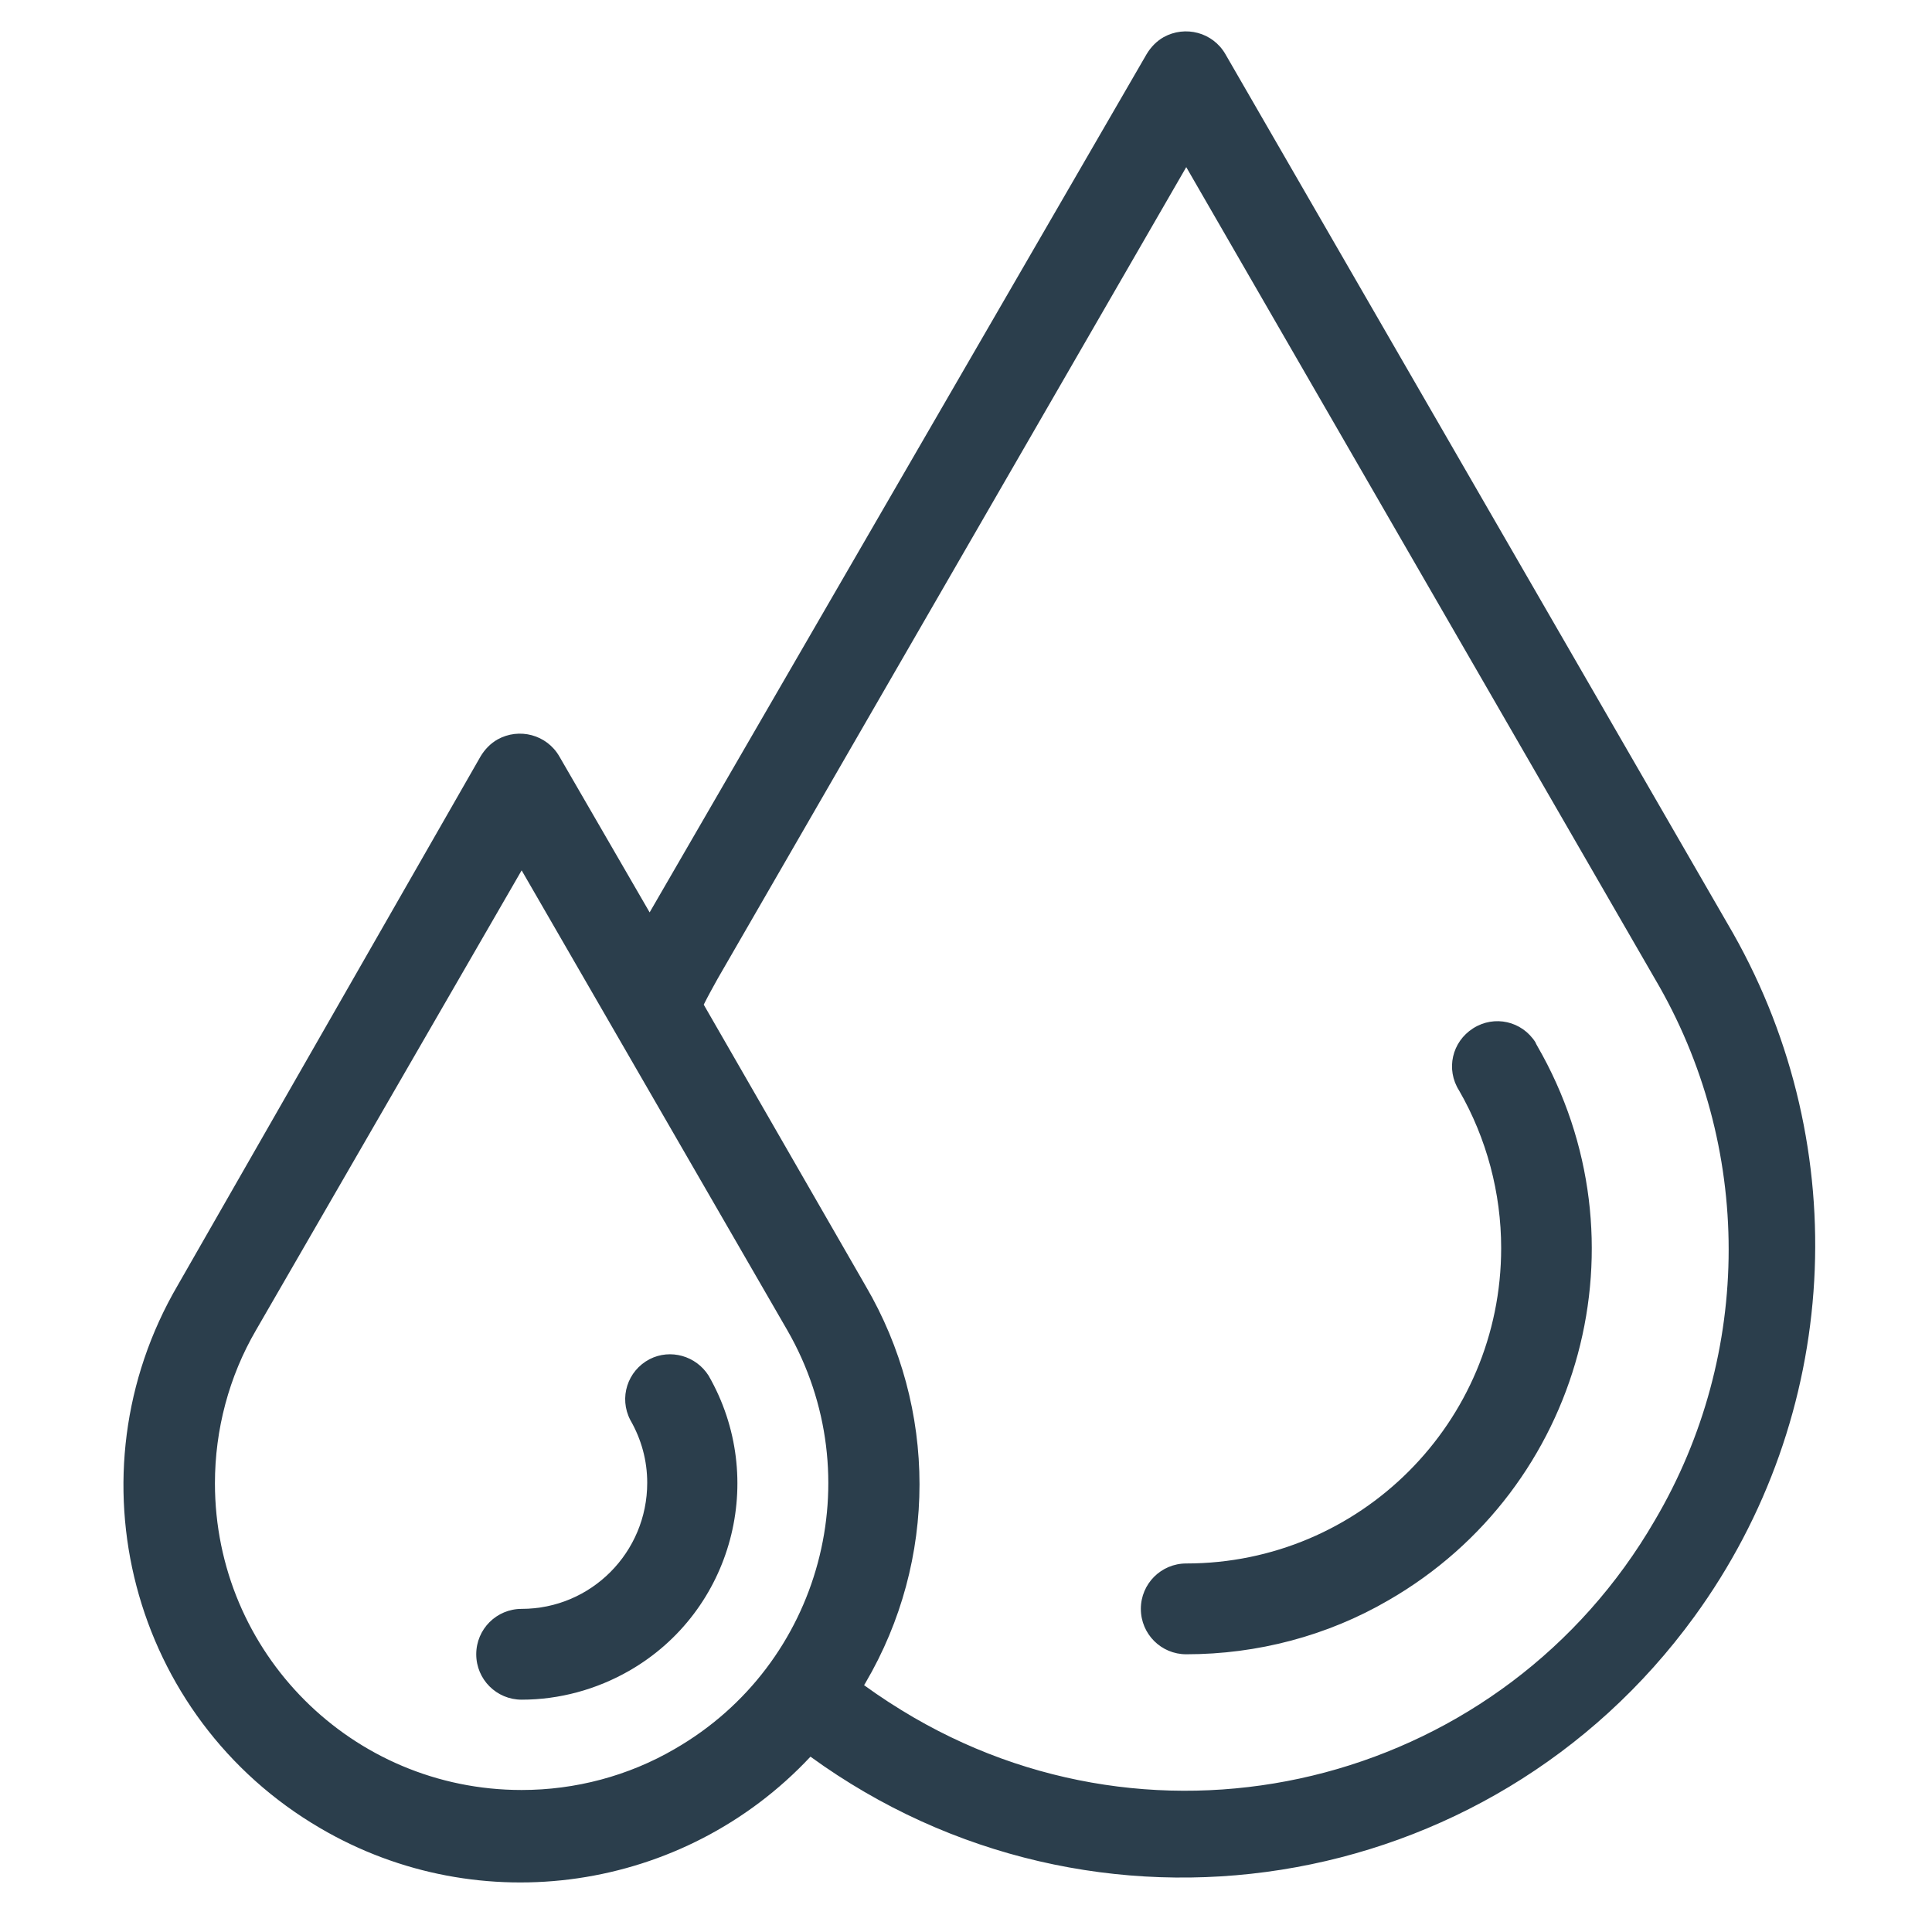 <svg xmlns="http://www.w3.org/2000/svg" xmlns:xlink="http://www.w3.org/1999/xlink" id="Layer_1" x="0px" y="0px" viewBox="0 0 400 400" style="enable-background:new 0 0 400 400;" xml:space="preserve"><style type="text/css">	.st0{fill:#2B3E4C;}</style><g>	<path class="st0" d="M253.7,11.2c-2.6-4.5-8.3-6-12.8-3.5c-1.4,0.8-2.6,2-3.5,3.5L134.5,188.9l-18.7-32.3c-2.6-4.5-8.3-6-12.8-3.5  c-1.4,0.8-2.6,2-3.5,3.5L36.8,266.1c-22.9,39.2-9.7,89.5,29.5,112.4c33.1,19.4,75.3,13.2,101.5-14.8c58.5,42.5,140.4,29.6,183-29  c30.2-41.5,33.3-96.8,8-141.5L253.7,11.2z M108,370.6c-35.1,0-63.5-28.4-63.5-63.5c0-11.1,2.9-22.1,8.5-31.7l55-95.2l55,95.2  c17.5,30.4,7.1,69.2-23.3,86.7C130.1,367.7,119.1,370.6,108,370.6z M342.6,314.8c-31.1,53.6-99.8,71.9-153.4,40.8  c-3.6-2.1-7-4.3-10.3-6.7l0.3-0.5c14.9-25.4,14.9-56.8,0-82.2L145.7,208c0.9-1.8,1.9-3.6,2.9-5.4l97-168l97,168  C363,237.2,363,280.2,342.6,314.8z M318.3,216.6c23.2,40.2,9.4,91.5-30.8,114.7c-12.7,7.4-27.2,11.2-41.9,11.2  c-5.2,0-9.4-4.2-9.4-9.4s4.2-9.4,9.4-9.4c36,0,65.2-29.2,65.2-65.3c0-11.4-3-22.7-8.7-32.6c-2.8-4.4-1.5-10.1,2.9-12.9  s10.1-1.5,12.9,2.9C318,216.1,318.2,216.4,318.3,216.6z M146.7,284.8c12.3,21.4,5,48.8-16.4,61.1c-6.8,3.9-14.5,6-22.3,6  c-5.2,0-9.4-4.2-9.4-9.4s4.2-9.4,9.4-9.4c14.4,0,26-11.7,26-26.1c0-4.6-1.2-9-3.5-13c-2.4-4.6-0.6-10.2,4-12.6  C138.8,279.2,144.1,280.7,146.7,284.8z"></path></g></svg>